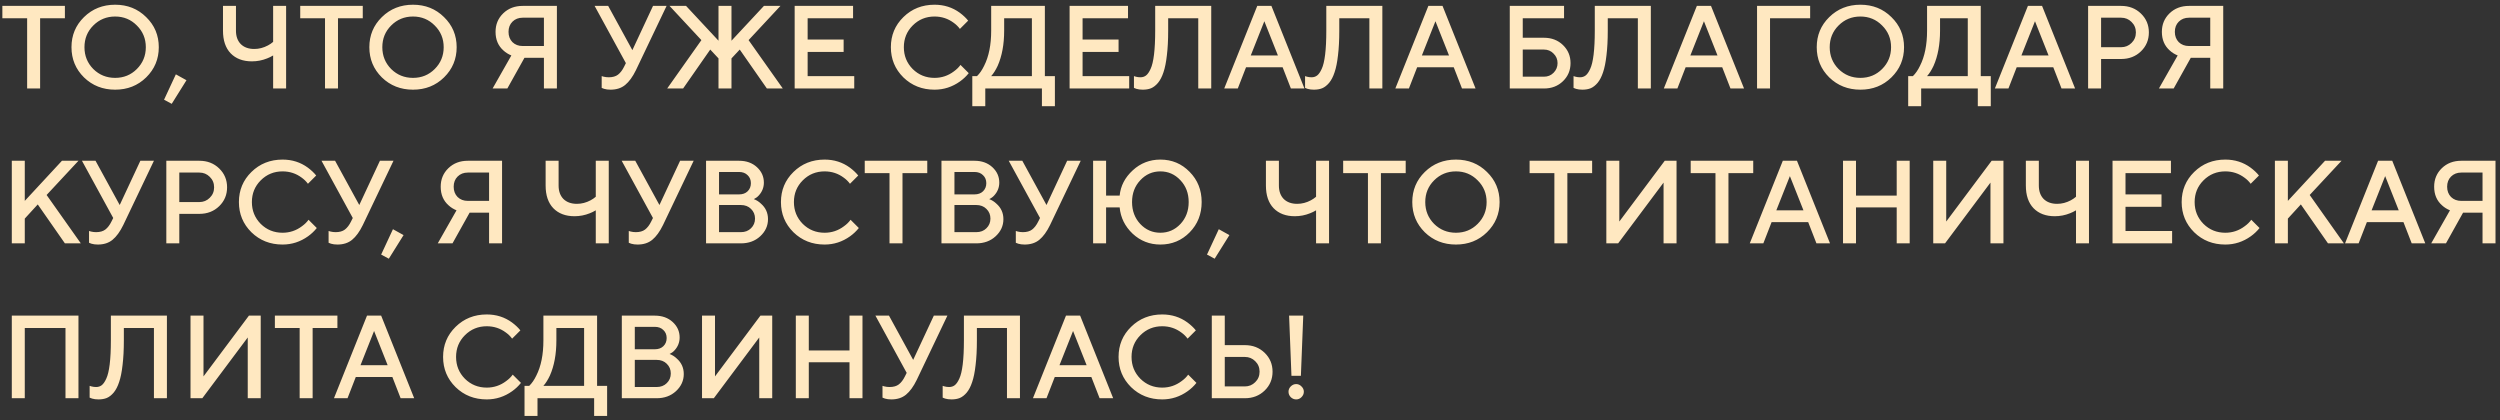 <?xml version="1.0" encoding="UTF-8"?> <svg xmlns="http://www.w3.org/2000/svg" width="339" height="57" viewBox="0 0 339 57" fill="none"><rect x="0" y="0" width="339" height="57" fill="#333333" stroke="none"/><path d="M3.68 12V2.48H0.32V0.8H8.8V2.48H5.44V12H3.68ZM12.652 3.456C11.852 4.256 11.453 5.237 11.453 6.4C11.453 7.563 11.852 8.549 12.652 9.36C13.463 10.16 14.45 10.56 15.613 10.56C16.775 10.56 17.756 10.16 18.556 9.36C19.367 8.549 19.773 7.563 19.773 6.4C19.773 5.237 19.367 4.256 18.556 3.456C17.756 2.645 16.775 2.24 15.613 2.24C14.45 2.24 13.463 2.645 12.652 3.456ZM11.389 10.496C10.258 9.376 9.693 8.011 9.693 6.4C9.693 4.789 10.258 3.429 11.389 2.32C12.53 1.2 13.938 0.64 15.613 0.64C17.287 0.64 18.69 1.2 19.82 2.32C20.962 3.429 21.532 4.789 21.532 6.4C21.532 8.011 20.962 9.376 19.82 10.496C18.69 11.605 17.287 12.16 15.613 12.16C13.938 12.16 12.53 11.605 11.389 10.496ZM22.246 13.52L23.846 10.08L25.286 10.88L23.286 14.08L22.246 13.52ZM37.037 12V7.52C36.749 7.691 36.477 7.824 36.221 7.92C35.559 8.187 34.871 8.32 34.157 8.32C32.941 8.32 31.981 7.957 31.277 7.232C30.584 6.507 30.237 5.483 30.237 4.16V0.8H31.997V4.16C31.997 4.928 32.215 5.536 32.653 5.984C33.101 6.421 33.709 6.64 34.477 6.64C35.117 6.64 35.736 6.48 36.333 6.16C36.578 6.032 36.813 5.872 37.037 5.68V0.8H38.797V12H37.037ZM44.071 12V2.48H40.711V0.8H49.191V2.48H45.831V12H44.071ZM53.043 3.456C52.243 4.256 51.843 5.237 51.843 6.4C51.843 7.563 52.243 8.549 53.043 9.36C53.854 10.16 54.84 10.56 56.003 10.56C57.166 10.56 58.147 10.16 58.947 9.36C59.758 8.549 60.163 7.563 60.163 6.4C60.163 5.237 59.758 4.256 58.947 3.456C58.147 2.645 57.166 2.24 56.003 2.24C54.84 2.24 53.854 2.645 53.043 3.456ZM51.779 10.496C50.648 9.376 50.083 8.011 50.083 6.4C50.083 4.789 50.648 3.429 51.779 2.32C52.92 1.2 54.328 0.64 56.003 0.64C57.678 0.64 59.081 1.2 60.211 2.32C61.352 3.429 61.923 4.789 61.923 6.4C61.923 8.011 61.352 9.376 60.211 10.496C59.081 11.605 57.678 12.16 56.003 12.16C54.328 12.16 52.92 11.605 51.779 10.496ZM66.796 12L69.34 7.52C68.924 7.349 68.567 7.125 68.268 6.848C67.554 6.219 67.196 5.376 67.196 4.32C67.196 3.317 67.543 2.48 68.236 1.808C68.93 1.136 69.81 0.8 70.876 0.8H75.516V12H73.756V7.84H71.116L68.796 12H66.796ZM70.876 6.24H73.756V2.4H70.876C70.311 2.4 69.847 2.581 69.484 2.944C69.132 3.296 68.956 3.755 68.956 4.32C68.956 4.885 69.132 5.349 69.484 5.712C69.847 6.064 70.311 6.24 70.876 6.24ZM81.589 11.92V10.32C81.695 10.363 81.786 10.389 81.861 10.4C82.074 10.453 82.303 10.48 82.549 10.48C83.071 10.48 83.487 10.363 83.797 10.128C84.117 9.883 84.394 9.52 84.629 9.04L84.869 8.56L80.629 0.8H82.469L85.749 6.8L88.549 0.8H90.389L86.229 9.52C85.791 10.416 85.306 11.083 84.773 11.52C84.25 11.947 83.589 12.16 82.789 12.16C82.458 12.16 82.17 12.123 81.925 12.048L81.589 11.92ZM90.469 12L95.109 5.44L90.789 0.8H93.029L97.429 5.52V0.8H99.189V5.52L103.589 0.8H105.829L101.509 5.44L106.149 12H103.989L100.309 6.72L99.189 7.92V12H97.429V7.92L96.309 6.72L92.629 12H90.469ZM107.756 12V0.8H115.676V2.48H109.516V5.36H114.396V7.04H109.516V10.32H115.836V12H107.756ZM130.242 8.8L131.362 9.92C131.021 10.347 130.626 10.72 130.178 11.04C129.133 11.787 127.981 12.16 126.722 12.16C125.047 12.16 123.639 11.605 122.498 10.496C121.367 9.376 120.802 8.011 120.802 6.4C120.802 4.789 121.367 3.429 122.498 2.32C123.639 1.2 125.047 0.64 126.722 0.64C128.013 0.64 129.154 1.003 130.146 1.728C130.605 2.069 130.983 2.427 131.282 2.8L130.162 3.92C129.927 3.6 129.645 3.323 129.314 3.088C128.557 2.523 127.693 2.24 126.722 2.24C125.559 2.24 124.573 2.645 123.762 3.456C122.962 4.256 122.562 5.237 122.562 6.4C122.562 7.563 122.962 8.549 123.762 9.36C124.573 10.16 125.559 10.56 126.722 10.56C127.693 10.56 128.567 10.267 129.346 9.68C129.719 9.413 130.018 9.12 130.242 8.8ZM131.844 14.4V10.32H132.484C132.846 9.968 133.166 9.504 133.444 8.928C134.084 7.669 134.404 6.08 134.404 4.16V0.8H141.684V10.32H143.044V14.4H141.284V12H133.604V14.4H131.844ZM134.404 10.32H139.924V2.48H136.164V4.16C136.164 6.016 135.87 7.605 135.284 8.928C135.006 9.515 134.713 9.979 134.404 10.32ZM145.038 12V0.8H152.958V2.48H146.798V5.36H151.678V7.04H146.798V10.32H153.118V12H145.038ZM153.764 11.92V10.32C153.87 10.363 153.956 10.389 154.02 10.4C154.212 10.453 154.42 10.48 154.644 10.48C154.932 10.48 155.182 10.4 155.396 10.24C155.62 10.069 155.828 9.771 156.02 9.344C156.222 8.917 156.377 8.272 156.484 7.408C156.59 6.533 156.644 5.451 156.644 4.16V0.8H164.244V12H162.484V2.48H158.404V4.16C158.404 5.44 158.345 6.555 158.228 7.504C158.121 8.453 157.966 9.221 157.764 9.808C157.572 10.395 157.326 10.869 157.028 11.232C156.729 11.584 156.414 11.829 156.084 11.968C155.764 12.096 155.39 12.16 154.964 12.16C154.633 12.16 154.345 12.123 154.1 12.048L153.764 11.92ZM166.004 12L170.484 0.8H172.404L176.884 12H175.044L173.924 9.12H168.964L167.844 12H166.004ZM169.604 7.52H173.284L171.444 2.88L169.604 7.52ZM176.967 11.92V10.32C177.074 10.363 177.159 10.389 177.223 10.4C177.415 10.453 177.623 10.48 177.847 10.48C178.135 10.48 178.386 10.4 178.599 10.24C178.823 10.069 179.031 9.771 179.223 9.344C179.426 8.917 179.58 8.272 179.687 7.408C179.794 6.533 179.847 5.451 179.847 4.16V0.8H187.447V12H185.687V2.48H181.607V4.16C181.607 5.44 181.548 6.555 181.431 7.504C181.324 8.453 181.17 9.221 180.967 9.808C180.775 10.395 180.53 10.869 180.231 11.232C179.932 11.584 179.618 11.829 179.287 11.968C178.967 12.096 178.594 12.16 178.167 12.16C177.836 12.16 177.548 12.123 177.303 12.048L176.967 11.92ZM189.207 12L193.687 0.8H195.607L200.087 12H198.247L197.127 9.12H192.167L191.047 12H189.207ZM192.807 7.52H196.487L194.647 2.88L192.807 7.52ZM206.485 10.4H209.365C209.877 10.4 210.309 10.224 210.661 9.872C211.024 9.509 211.205 9.072 211.205 8.56C211.205 8.048 211.024 7.616 210.661 7.264C210.309 6.901 209.877 6.72 209.365 6.72H206.485V10.4ZM204.725 12V0.8H212.085V2.48H206.485V5.12H209.365C210.4 5.12 211.258 5.451 211.941 6.112C212.624 6.773 212.965 7.589 212.965 8.56C212.965 9.531 212.624 10.347 211.941 11.008C211.258 11.669 210.4 12 209.365 12H204.725ZM213.373 11.92V10.32C213.48 10.363 213.565 10.389 213.629 10.4C213.821 10.453 214.029 10.48 214.253 10.48C214.541 10.48 214.792 10.4 215.005 10.24C215.229 10.069 215.437 9.771 215.629 9.344C215.832 8.917 215.986 8.272 216.093 7.408C216.2 6.533 216.253 5.451 216.253 4.16V0.8H223.853V12H222.093V2.48H218.013V4.16C218.013 5.44 217.954 6.555 217.837 7.504C217.73 8.453 217.576 9.221 217.373 9.808C217.181 10.395 216.936 10.869 216.637 11.232C216.338 11.584 216.024 11.829 215.693 11.968C215.373 12.096 215 12.16 214.573 12.16C214.242 12.16 213.954 12.123 213.709 12.048L213.373 11.92ZM225.613 12L230.093 0.8H232.013L236.493 12H234.653L233.533 9.12H228.573L227.453 12H225.613ZM229.213 7.52H232.893L231.053 2.88L229.213 7.52ZM238.256 12V0.8H245.456V2.48H240.016V12H238.256ZM249.309 3.456C248.509 4.256 248.109 5.237 248.109 6.4C248.109 7.563 248.509 8.549 249.309 9.36C250.119 10.16 251.106 10.56 252.269 10.56C253.431 10.56 254.413 10.16 255.213 9.36C256.023 8.549 256.429 7.563 256.429 6.4C256.429 5.237 256.023 4.256 255.213 3.456C254.413 2.645 253.431 2.24 252.269 2.24C251.106 2.24 250.119 2.645 249.309 3.456ZM248.045 10.496C246.914 9.376 246.349 8.011 246.349 6.4C246.349 4.789 246.914 3.429 248.045 2.32C249.186 1.2 250.594 0.64 252.269 0.64C253.943 0.64 255.346 1.2 256.477 2.32C257.618 3.429 258.189 4.789 258.189 6.4C258.189 8.011 257.618 9.376 256.477 10.496C255.346 11.605 253.943 12.16 252.269 12.16C250.594 12.16 249.186 11.605 248.045 10.496ZM258.75 14.4V10.32H259.39C259.753 9.968 260.073 9.504 260.35 8.928C260.99 7.669 261.31 6.08 261.31 4.16V0.8H268.59V10.32H269.95V14.4H268.19V12H260.51V14.4H258.75ZM261.31 10.32H266.83V2.48H263.07V4.16C263.07 6.016 262.777 7.605 262.19 8.928C261.913 9.515 261.619 9.979 261.31 10.32ZM270.504 12L274.984 0.8H276.904L281.384 12H279.544L278.424 9.12H273.464L272.344 12H270.504ZM274.104 7.52H277.784L275.944 2.88L274.104 7.52ZM283.147 12V0.8H287.627C288.704 0.8 289.6 1.147 290.315 1.84C291.03 2.533 291.387 3.387 291.387 4.4C291.387 5.413 291.03 6.267 290.315 6.96C289.6 7.653 288.704 8 287.627 8H284.907V12H283.147ZM284.907 6.4H287.627C288.182 6.4 288.651 6.208 289.035 5.824C289.43 5.44 289.627 4.965 289.627 4.4C289.627 3.835 289.43 3.36 289.035 2.976C288.651 2.592 288.182 2.4 287.627 2.4H284.907V6.4ZM292.749 12L295.293 7.52C294.877 7.349 294.52 7.125 294.221 6.848C293.507 6.219 293.149 5.376 293.149 4.32C293.149 3.317 293.496 2.48 294.189 1.808C294.883 1.136 295.763 0.8 296.829 0.8H301.469V12H299.709V7.84H297.069L294.749 12H292.749ZM296.829 6.24H299.709V2.4H296.829C296.264 2.4 295.8 2.581 295.437 2.944C295.085 3.296 294.909 3.755 294.909 4.32C294.909 4.885 295.085 5.349 295.437 5.712C295.8 6.064 296.264 6.24 296.829 6.24ZM1.6 33V21.8H3.36V27.24L8.4 21.8H10.64L6.32 26.44L10.96 33H8.8L5.12 27.72L3.36 29.64V33H1.6ZM12.073 32.92V31.32C12.18 31.363 12.271 31.389 12.345 31.4C12.559 31.453 12.788 31.48 13.033 31.48C13.556 31.48 13.972 31.363 14.281 31.128C14.601 30.883 14.879 30.52 15.113 30.04L15.353 29.56L11.113 21.8H12.953L16.233 27.8L19.033 21.8H20.873L16.713 30.52C16.276 31.416 15.79 32.083 15.257 32.52C14.735 32.947 14.073 33.16 13.273 33.16C12.943 33.16 12.655 33.123 12.409 33.048L12.073 32.92ZM22.553 33V21.8H27.033C28.11 21.8 29.006 22.147 29.721 22.84C30.436 23.533 30.793 24.387 30.793 25.4C30.793 26.413 30.436 27.267 29.721 27.96C29.006 28.653 28.11 29 27.033 29H24.313V33H22.553ZM24.313 27.4H27.033C27.588 27.4 28.057 27.208 28.441 26.824C28.836 26.44 29.033 25.965 29.033 25.4C29.033 24.835 28.836 24.36 28.441 23.976C28.057 23.592 27.588 23.4 27.033 23.4H24.313V27.4ZM41.836 29.8L42.956 30.92C42.614 31.347 42.22 31.72 41.772 32.04C40.726 32.787 39.574 33.16 38.316 33.16C36.641 33.16 35.233 32.605 34.092 31.496C32.961 30.376 32.396 29.011 32.396 27.4C32.396 25.789 32.961 24.429 34.092 23.32C35.233 22.2 36.641 21.64 38.316 21.64C39.606 21.64 40.748 22.003 41.74 22.728C42.198 23.069 42.577 23.427 42.876 23.8L41.756 24.92C41.521 24.6 41.238 24.323 40.908 24.088C40.15 23.523 39.286 23.24 38.316 23.24C37.153 23.24 36.166 23.645 35.356 24.456C34.556 25.256 34.156 26.237 34.156 27.4C34.156 28.563 34.556 29.549 35.356 30.36C36.166 31.16 37.153 31.56 38.316 31.56C39.286 31.56 40.161 31.267 40.94 30.68C41.313 30.413 41.612 30.12 41.836 29.8ZM44.557 32.92V31.32C44.664 31.363 44.755 31.389 44.83 31.4C45.043 31.453 45.272 31.48 45.517 31.48C46.04 31.48 46.456 31.363 46.766 31.128C47.086 30.883 47.363 30.52 47.597 30.04L47.837 29.56L43.597 21.8H45.438L48.718 27.8L51.517 21.8H53.358L49.197 30.52C48.76 31.416 48.275 32.083 47.742 32.52C47.219 32.947 46.557 33.16 45.758 33.16C45.427 33.16 45.139 33.123 44.894 33.048L44.557 32.92ZM51.684 34.52L53.284 31.08L54.724 31.88L52.724 35.08L51.684 34.52ZM59.359 33L61.903 28.52C61.487 28.349 61.129 28.125 60.831 27.848C60.116 27.219 59.759 26.376 59.759 25.32C59.759 24.317 60.105 23.48 60.799 22.808C61.492 22.136 62.372 21.8 63.439 21.8H68.079V33H66.319V28.84H63.679L61.359 33H59.359ZM63.439 27.24H66.319V23.4H63.439C62.873 23.4 62.409 23.581 62.047 23.944C61.695 24.296 61.519 24.755 61.519 25.32C61.519 25.885 61.695 26.349 62.047 26.712C62.409 27.064 62.873 27.24 63.439 27.24ZM80.787 33V28.52C80.499 28.691 80.227 28.824 79.971 28.92C79.309 29.187 78.621 29.32 77.907 29.32C76.691 29.32 75.731 28.957 75.027 28.232C74.334 27.507 73.987 26.483 73.987 25.16V21.8H75.747V25.16C75.747 25.928 75.966 26.536 76.403 26.984C76.851 27.421 77.459 27.64 78.227 27.64C78.867 27.64 79.486 27.48 80.083 27.16C80.328 27.032 80.563 26.872 80.787 26.68V21.8H82.547V33H80.787ZM85.261 32.92V31.32C85.367 31.363 85.458 31.389 85.533 31.4C85.746 31.453 85.975 31.48 86.221 31.48C86.743 31.48 87.159 31.363 87.469 31.128C87.789 30.883 88.066 30.52 88.301 30.04L88.541 29.56L84.301 21.8H86.141L89.421 27.8L92.221 21.8H94.061L89.901 30.52C89.463 31.416 88.978 32.083 88.445 32.52C87.922 32.947 87.261 33.16 86.461 33.16C86.13 33.16 85.842 33.123 85.597 33.048L85.261 32.92ZM95.741 33V21.8H100.221C101.202 21.8 102.007 22.088 102.637 22.664C103.266 23.24 103.581 23.939 103.581 24.76C103.581 25.421 103.351 26.003 102.893 26.504C102.711 26.707 102.487 26.872 102.221 27C102.583 27.139 102.903 27.341 103.181 27.608C103.821 28.163 104.141 28.867 104.141 29.72C104.141 30.616 103.789 31.389 103.085 32.04C102.391 32.68 101.517 33 100.461 33H95.741ZM97.501 31.48H100.461C101.026 31.48 101.485 31.304 101.837 30.952C102.199 30.6 102.381 30.163 102.381 29.64C102.381 29.117 102.199 28.68 101.837 28.328C101.485 27.976 101.026 27.8 100.461 27.8H97.501V31.48ZM97.501 26.36H100.221C100.701 26.36 101.085 26.221 101.373 25.944C101.671 25.656 101.821 25.288 101.821 24.84C101.821 24.392 101.671 24.029 101.373 23.752C101.085 23.464 100.701 23.32 100.221 23.32H97.501V26.36ZM115.336 29.8L116.456 30.92C116.114 31.347 115.72 31.72 115.272 32.04C114.226 32.787 113.074 33.16 111.816 33.16C110.141 33.16 108.733 32.605 107.592 31.496C106.461 30.376 105.896 29.011 105.896 27.4C105.896 25.789 106.461 24.429 107.592 23.32C108.733 22.2 110.141 21.64 111.816 21.64C113.106 21.64 114.248 22.003 115.24 22.728C115.698 23.069 116.077 23.427 116.376 23.8L115.256 24.92C115.021 24.6 114.738 24.323 114.408 24.088C113.65 23.523 112.786 23.24 111.816 23.24C110.653 23.24 109.666 23.645 108.856 24.456C108.056 25.256 107.656 26.237 107.656 27.4C107.656 28.563 108.056 29.549 108.856 30.36C109.666 31.16 110.653 31.56 111.816 31.56C112.786 31.56 113.661 31.267 114.44 30.68C114.813 30.413 115.112 30.12 115.336 29.8ZM120.618 33V23.48H117.258V21.8H125.738V23.48H122.378V33H120.618ZM127.663 33V21.8H132.143C133.124 21.8 133.929 22.088 134.559 22.664C135.188 23.24 135.503 23.939 135.503 24.76C135.503 25.421 135.273 26.003 134.815 26.504C134.633 26.707 134.409 26.872 134.142 27C134.505 27.139 134.825 27.341 135.102 27.608C135.742 28.163 136.062 28.867 136.062 29.72C136.062 30.616 135.711 31.389 135.007 32.04C134.313 32.68 133.439 33 132.383 33H127.663ZM129.423 31.48H132.383C132.948 31.48 133.407 31.304 133.759 30.952C134.121 30.6 134.303 30.163 134.303 29.64C134.303 29.117 134.121 28.68 133.759 28.328C133.407 27.976 132.948 27.8 132.383 27.8H129.423V31.48ZM129.423 26.36H132.143C132.623 26.36 133.007 26.221 133.295 25.944C133.593 25.656 133.743 25.288 133.743 24.84C133.743 24.392 133.593 24.029 133.295 23.752C133.007 23.464 132.623 23.32 132.143 23.32H129.423V26.36ZM137.745 32.92V31.32C137.852 31.363 137.942 31.389 138.017 31.4C138.23 31.453 138.46 31.48 138.705 31.48C139.228 31.48 139.644 31.363 139.953 31.128C140.273 30.883 140.55 30.52 140.785 30.04L141.025 29.56L136.785 21.8H138.625L141.905 27.8L144.705 21.8H146.545L142.385 30.52C141.948 31.416 141.462 32.083 140.929 32.52C140.406 32.947 139.745 33.16 138.945 33.16C138.614 33.16 138.326 33.123 138.081 33.048L137.745 32.92ZM148.225 33V21.8H149.985V26.52H151.825C151.953 25.208 152.545 24.067 153.601 23.096C154.657 22.125 155.905 21.64 157.345 21.64C158.913 21.64 160.236 22.195 161.313 23.304C162.401 24.403 162.945 25.768 162.945 27.4C162.945 29.032 162.401 30.403 161.313 31.512C160.236 32.611 158.913 33.16 157.345 33.16C155.894 33.16 154.641 32.669 153.585 31.688C152.54 30.696 151.953 29.507 151.825 28.12H149.985V33H148.225ZM154.625 30.376C155.372 31.165 156.278 31.56 157.345 31.56C158.412 31.56 159.318 31.165 160.065 30.376C160.812 29.576 161.185 28.584 161.185 27.4C161.185 26.216 160.812 25.229 160.065 24.44C159.318 23.64 158.412 23.24 157.345 23.24C156.278 23.24 155.372 23.64 154.625 24.44C153.878 25.229 153.505 26.216 153.505 27.4C153.505 28.584 153.878 29.576 154.625 30.376ZM163.668 34.52L165.268 31.08L166.708 31.88L164.708 35.08L163.668 34.52ZM178.459 33V28.52C178.171 28.691 177.899 28.824 177.643 28.92C176.981 29.187 176.293 29.32 175.579 29.32C174.363 29.32 173.403 28.957 172.699 28.232C172.005 27.507 171.659 26.483 171.659 25.16V21.8H173.419V25.16C173.419 25.928 173.637 26.536 174.075 26.984C174.523 27.421 175.131 27.64 175.899 27.64C176.539 27.64 177.157 27.48 177.755 27.16C178 27.032 178.235 26.872 178.459 26.68V21.8H180.219V33H178.459ZM185.493 33V23.48H182.133V21.8H190.613V23.48H187.253V33H185.493ZM194.465 24.456C193.665 25.256 193.265 26.237 193.265 27.4C193.265 28.563 193.665 29.549 194.465 30.36C195.276 31.16 196.262 31.56 197.425 31.56C198.588 31.56 199.569 31.16 200.369 30.36C201.18 29.549 201.585 28.563 201.585 27.4C201.585 26.237 201.18 25.256 200.369 24.456C199.569 23.645 198.588 23.24 197.425 23.24C196.262 23.24 195.276 23.645 194.465 24.456ZM193.201 31.496C192.07 30.376 191.505 29.011 191.505 27.4C191.505 25.789 192.07 24.429 193.201 23.32C194.342 22.2 195.75 21.64 197.425 21.64C199.1 21.64 200.502 22.2 201.633 23.32C202.774 24.429 203.345 25.789 203.345 27.4C203.345 29.011 202.774 30.376 201.633 31.496C200.502 32.605 199.1 33.16 197.425 33.16C195.75 33.16 194.342 32.605 193.201 31.496ZM210.774 33V23.48H207.414V21.8H215.894V23.48H212.534V33H210.774ZM217.819 33V21.8H219.579V30.04L225.739 21.8H227.339V33H225.579V24.76L219.419 33H217.819ZM232.618 33V23.48H229.258V21.8H237.738V23.48H234.378V33H232.618ZM237.269 33L241.749 21.8H243.669L248.149 33H246.309L245.189 30.12H240.229L239.109 33H237.269ZM240.869 28.52H244.549L242.709 23.88L240.869 28.52ZM249.913 33V21.8H251.673V26.52H257.193V21.8H258.953V33H257.193V28.12H251.673V33H249.913ZM262.147 33V21.8H263.907V30.04L270.067 21.8H271.667V33H269.907V24.76L263.747 33H262.147ZM281.506 33V28.52C281.218 28.691 280.946 28.824 280.69 28.92C280.028 29.187 279.34 29.32 278.626 29.32C277.41 29.32 276.45 28.957 275.746 28.232C275.052 27.507 274.706 26.483 274.706 25.16V21.8H276.466V25.16C276.466 25.928 276.684 26.536 277.122 26.984C277.57 27.421 278.178 27.64 278.946 27.64C279.586 27.64 280.204 27.48 280.802 27.16C281.047 27.032 281.282 26.872 281.506 26.68V21.8H283.266V33H281.506ZM286.459 33V21.8H294.379V23.48H288.219V26.36H293.099V28.04H288.219V31.32H294.539V33H286.459ZM305.273 29.8L306.393 30.92C306.052 31.347 305.657 31.72 305.209 32.04C304.164 32.787 303.012 33.16 301.753 33.16C300.078 33.16 298.67 32.605 297.529 31.496C296.398 30.376 295.833 29.011 295.833 27.4C295.833 25.789 296.398 24.429 297.529 23.32C298.67 22.2 300.078 21.64 301.753 21.64C303.044 21.64 304.185 22.003 305.177 22.728C305.636 23.069 306.014 23.427 306.313 23.8L305.193 24.92C304.958 24.6 304.676 24.323 304.345 24.088C303.588 23.523 302.724 23.24 301.753 23.24C300.59 23.24 299.604 23.645 298.793 24.456C297.993 25.256 297.593 26.237 297.593 27.4C297.593 28.563 297.993 29.549 298.793 30.36C299.604 31.16 300.59 31.56 301.753 31.56C302.724 31.56 303.598 31.267 304.377 30.68C304.75 30.413 305.049 30.12 305.273 29.8ZM308.475 33V21.8H310.235V27.24L315.275 21.8H317.515L313.195 26.44L317.835 33H315.675L311.995 27.72L310.235 29.64V33H308.475ZM317.988 33L322.468 21.8H324.388L328.868 33H327.028L325.908 30.12H320.948L319.828 33H317.988ZM321.588 28.52H325.268L323.428 23.88L321.588 28.52ZM329.671 33L332.215 28.52C331.799 28.349 331.442 28.125 331.143 27.848C330.429 27.219 330.071 26.376 330.071 25.32C330.071 24.317 330.418 23.48 331.111 22.808C331.805 22.136 332.685 21.8 333.751 21.8H338.391V33H336.631V28.84H333.991L331.671 33H329.671ZM333.751 27.24H336.631V23.4H333.751C333.186 23.4 332.722 23.581 332.359 23.944C332.007 24.296 331.831 24.755 331.831 25.32C331.831 25.885 332.007 26.349 332.359 26.712C332.722 27.064 333.186 27.24 333.751 27.24ZM1.6 54V42.8H10.64V54H8.88V44.48H3.36V54H1.6ZM12.154 53.92V52.32C12.261 52.363 12.346 52.389 12.41 52.4C12.602 52.453 12.81 52.48 13.034 52.48C13.322 52.48 13.573 52.4 13.786 52.24C14.01 52.069 14.218 51.771 14.41 51.344C14.613 50.917 14.768 50.272 14.874 49.408C14.981 48.533 15.034 47.451 15.034 46.16V42.8H22.634V54H20.874V44.48H16.794V46.16C16.794 47.44 16.736 48.555 16.618 49.504C16.512 50.453 16.357 51.221 16.154 51.808C15.962 52.395 15.717 52.869 15.418 53.232C15.12 53.584 14.805 53.829 14.474 53.968C14.154 54.096 13.781 54.16 13.354 54.16C13.024 54.16 12.736 54.123 12.49 54.048L12.154 53.92ZM25.834 54V42.8H27.594V51.04L33.754 42.8H35.354V54H33.594V45.76L27.434 54H25.834ZM40.633 54V44.48H37.273V42.8H45.753V44.48H42.393V54H40.633ZM45.285 54L49.765 42.8H51.685L56.165 54H54.325L53.205 51.12H48.245L47.125 54H45.285ZM48.885 49.52H52.565L50.725 44.88L48.885 49.52ZM69.523 50.8L70.643 51.92C70.302 52.347 69.907 52.72 69.459 53.04C68.414 53.787 67.262 54.16 66.003 54.16C64.329 54.16 62.92 53.605 61.779 52.496C60.648 51.376 60.083 50.011 60.083 48.4C60.083 46.789 60.648 45.429 61.779 44.32C62.92 43.2 64.329 42.64 66.003 42.64C67.294 42.64 68.435 43.003 69.427 43.728C69.886 44.069 70.264 44.427 70.563 44.8L69.443 45.92C69.209 45.6 68.926 45.323 68.595 45.088C67.838 44.523 66.974 44.24 66.003 44.24C64.841 44.24 63.854 44.645 63.043 45.456C62.243 46.256 61.843 47.237 61.843 48.4C61.843 49.563 62.243 50.549 63.043 51.36C63.854 52.16 64.841 52.56 66.003 52.56C66.974 52.56 67.849 52.267 68.627 51.68C69.001 51.413 69.299 51.12 69.523 50.8ZM71.125 56.4V52.32H71.765C72.128 51.968 72.448 51.504 72.725 50.928C73.365 49.669 73.685 48.08 73.685 46.16V42.8H80.965V52.32H82.325V56.4H80.565V54H72.885V56.4H71.125ZM73.685 52.32H79.205V44.48H75.445V46.16C75.445 48.016 75.152 49.605 74.565 50.928C74.288 51.515 73.994 51.979 73.685 52.32ZM84.319 54V42.8H88.799C89.78 42.8 90.585 43.088 91.215 43.664C91.844 44.24 92.159 44.939 92.159 45.76C92.159 46.421 91.929 47.003 91.471 47.504C91.289 47.707 91.065 47.872 90.799 48C91.161 48.139 91.481 48.341 91.759 48.608C92.399 49.163 92.719 49.867 92.719 50.72C92.719 51.616 92.367 52.389 91.663 53.04C90.969 53.68 90.095 54 89.039 54H84.319ZM86.079 52.48H89.039C89.604 52.48 90.063 52.304 90.415 51.952C90.777 51.6 90.959 51.163 90.959 50.64C90.959 50.117 90.777 49.68 90.415 49.328C90.063 48.976 89.604 48.8 89.039 48.8H86.079V52.48ZM86.079 47.36H88.799C89.279 47.36 89.663 47.221 89.951 46.944C90.249 46.656 90.399 46.288 90.399 45.84C90.399 45.392 90.249 45.029 89.951 44.752C89.663 44.464 89.279 44.32 88.799 44.32H86.079V47.36ZM95.194 54V42.8H96.954V51.04L103.114 42.8H104.714V54H102.954V45.76L96.794 54H95.194ZM107.913 54V42.8H109.673V47.52H115.193V42.8H116.953V54H115.193V49.12H109.673V54H107.913ZM119.667 53.92V52.32C119.774 52.363 119.864 52.389 119.939 52.4C120.152 52.453 120.382 52.48 120.627 52.48C121.15 52.48 121.566 52.363 121.875 52.128C122.195 51.883 122.472 51.52 122.707 51.04L122.947 50.56L118.707 42.8H120.547L123.827 48.8L126.627 42.8H128.467L124.307 51.52C123.87 52.416 123.384 53.083 122.851 53.52C122.328 53.947 121.667 54.16 120.867 54.16C120.536 54.16 120.248 54.123 120.003 54.048L119.667 53.92ZM127.826 53.92V52.32C127.933 52.363 128.018 52.389 128.082 52.4C128.274 52.453 128.482 52.48 128.706 52.48C128.994 52.48 129.245 52.4 129.458 52.24C129.682 52.069 129.89 51.771 130.082 51.344C130.285 50.917 130.44 50.272 130.546 49.408C130.653 48.533 130.706 47.451 130.706 46.16V42.8H138.306V54H136.546V44.48H132.466V46.16C132.466 47.44 132.408 48.555 132.29 49.504C132.184 50.453 132.029 51.221 131.826 51.808C131.634 52.395 131.389 52.869 131.09 53.232C130.792 53.584 130.477 53.829 130.146 53.968C129.826 54.096 129.453 54.16 129.026 54.16C128.696 54.16 128.408 54.123 128.162 54.048L127.826 53.92ZM140.066 54L144.546 42.8H146.466L150.946 54H149.106L147.986 51.12H143.026L141.906 54H140.066ZM143.666 49.52H147.346L145.506 44.88L143.666 49.52ZM161.117 50.8L162.237 51.92C161.896 52.347 161.501 52.72 161.053 53.04C160.008 53.787 158.856 54.16 157.597 54.16C155.922 54.16 154.514 53.605 153.373 52.496C152.242 51.376 151.677 50.011 151.677 48.4C151.677 46.789 152.242 45.429 153.373 44.32C154.514 43.2 155.922 42.64 157.597 42.64C158.888 42.64 160.029 43.003 161.021 43.728C161.48 44.069 161.858 44.427 162.157 44.8L161.037 45.92C160.802 45.6 160.52 45.323 160.189 45.088C159.432 44.523 158.568 44.24 157.597 44.24C156.434 44.24 155.448 44.645 154.637 45.456C153.837 46.256 153.437 47.237 153.437 48.4C153.437 49.563 153.837 50.549 154.637 51.36C155.448 52.16 156.434 52.56 157.597 52.56C158.568 52.56 159.442 52.267 160.221 51.68C160.594 51.413 160.893 51.12 161.117 50.8ZM164.319 54V42.8H166.079V46.8H168.799C169.876 46.8 170.772 47.147 171.487 47.84C172.201 48.533 172.559 49.387 172.559 50.4C172.559 51.413 172.201 52.267 171.487 52.96C170.772 53.653 169.876 54 168.799 54H164.319ZM166.079 52.4H168.799C169.353 52.4 169.823 52.208 170.207 51.824C170.601 51.44 170.799 50.965 170.799 50.4C170.799 49.835 170.601 49.36 170.207 48.976C169.823 48.592 169.353 48.4 168.799 48.4H166.079V52.4ZM175.121 50.96L174.801 42.8H176.721L176.401 50.96H175.121ZM175.025 53.856C174.823 53.643 174.721 53.397 174.721 53.12C174.721 52.843 174.823 52.603 175.025 52.4C175.239 52.187 175.484 52.08 175.761 52.08C176.039 52.08 176.279 52.187 176.481 52.4C176.695 52.603 176.801 52.843 176.801 53.12C176.801 53.397 176.695 53.643 176.481 53.856C176.279 54.059 176.039 54.16 175.761 54.16C175.484 54.16 175.239 54.059 175.025 53.856Z" fill="#FFE8C1"></path></svg> 